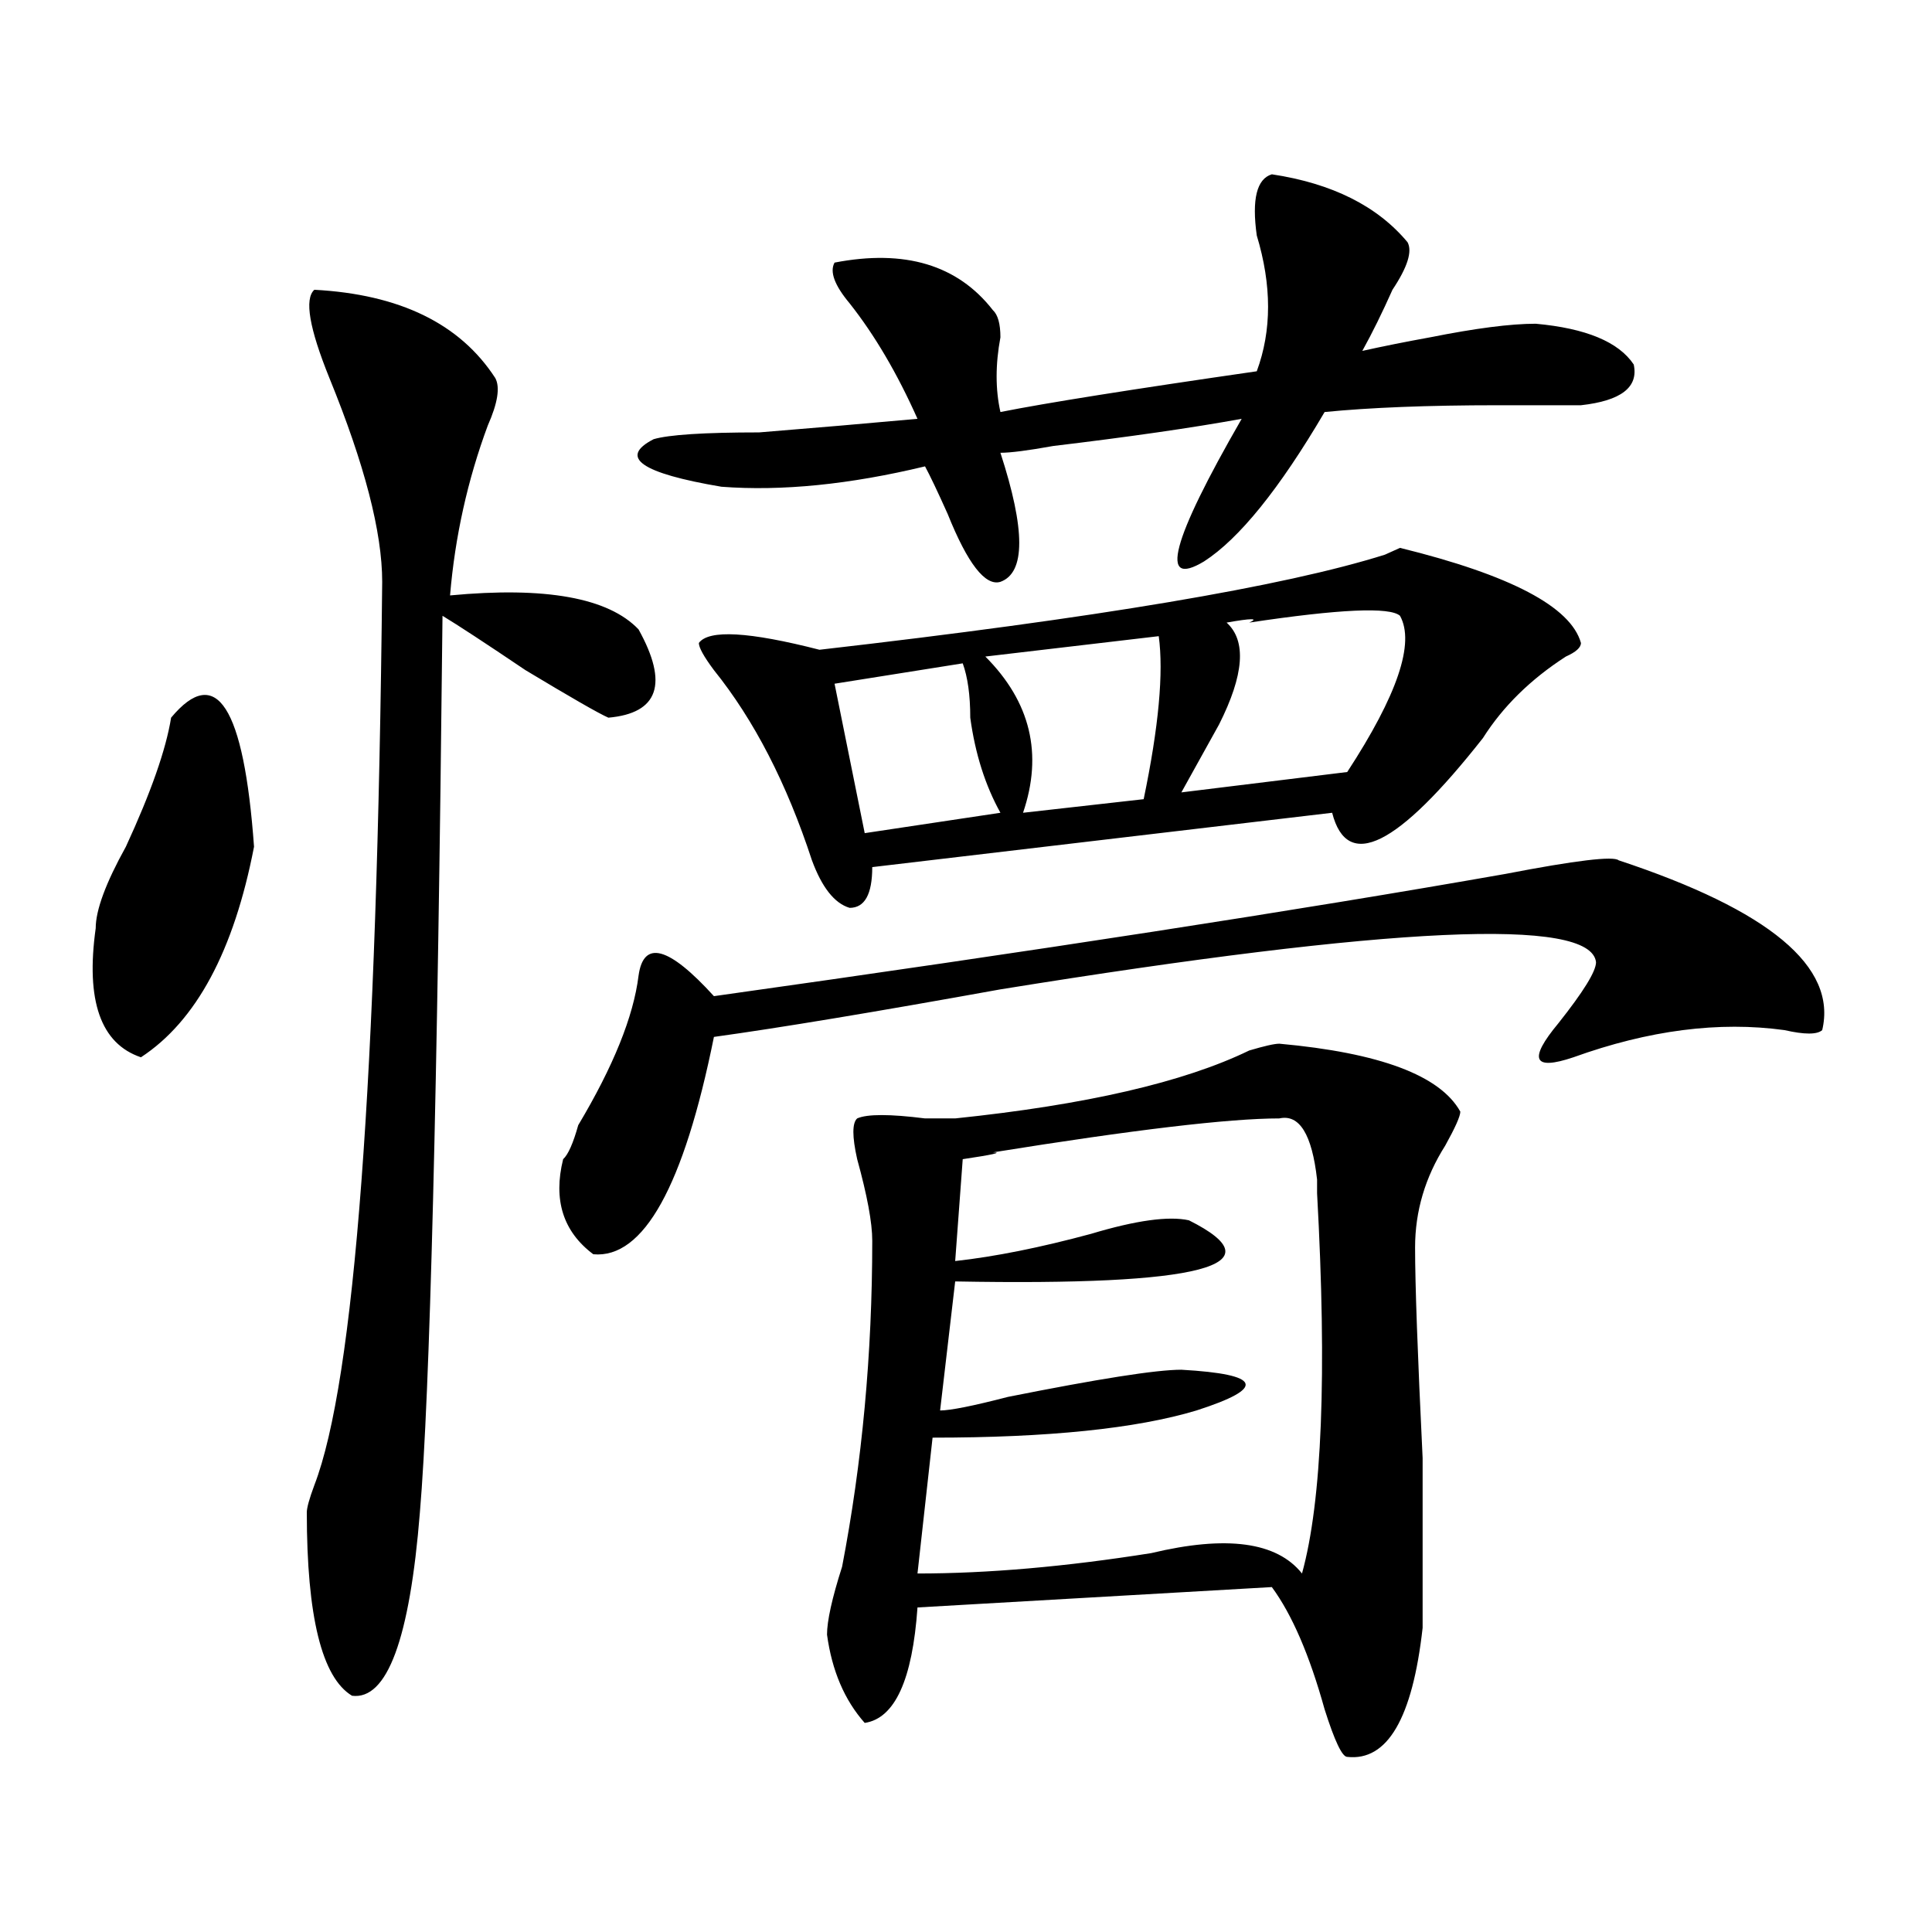 <?xml version="1.0" encoding="utf-8"?>
<!-- Generator: Adobe Illustrator 16.0.0, SVG Export Plug-In . SVG Version: 6.00 Build 0)  -->
<!DOCTYPE svg PUBLIC "-//W3C//DTD SVG 1.1//EN" "http://www.w3.org/Graphics/SVG/1.1/DTD/svg11.dtd">
<svg version="1.1" id="图层_1" xmlns="http://www.w3.org/2000/svg" xmlns:xlink="http://www.w3.org/1999/xlink" x="0px" y="0px"
	 width="1000px" height="1000px" viewBox="0 0 1000 1000" enable-background="new 0 0 1000 1000" xml:space="preserve">
<path d="M88.559,371.469c23.414-28.125,37.682-5.823,42.926,66.797c-10.427,53.943-29.938,90.253-58.535,108.984
	c-20.854-7.031-28.658-29.279-23.414-66.797c0-9.338,5.183-23.401,15.609-42.188C78.132,410.14,85.937,387.893,88.559,371.469z
	 M162.703,149.984c44.206,2.362,75.425,17.578,93.656,45.703c2.561,4.724,1.28,12.909-3.902,24.609
	c-10.427,28.125-16.951,57.458-19.512,87.891c49.389-4.669,81.949,1.208,97.559,17.578c15.609,28.125,10.365,43.396-15.609,45.703
	c-5.244-2.307-19.512-10.547-42.926-24.609c-20.854-14.063-35.121-23.401-42.926-28.125
	c-2.622,248.456-6.524,403.143-11.707,464.063c-5.244,65.588-16.951,97.229-35.121,94.922
	c-15.609-9.393-23.414-41.034-23.414-94.922c0-2.307,1.28-7.031,3.902-14.063c20.792-53.888,32.499-209.729,35.121-467.578
	c0-25.763-9.146-60.919-27.316-105.469C160.081,169.924,157.459,154.708,162.703,149.984z M837.809,445.297
	c78.047,25.818,113.168,55.096,105.363,87.891c-2.622,2.362-9.146,2.362-19.512,0c-33.841-4.669-70.242,0-109.266,14.063
	c-20.854,7.031-23.414,1.208-7.805-17.578c12.987-16.37,19.512-26.917,19.512-31.641c-2.622-23.401-105.363-18.732-308.285,14.063
	c-65.06,11.755-114.51,19.94-148.289,24.609c-15.609,77.344-36.463,114.862-62.438,112.5c-15.609-11.7-20.854-28.125-15.609-49.219
	c2.561-2.307,5.183-8.185,7.805-17.578c18.17-30.432,28.597-56.25,31.219-77.344c2.561-18.732,15.609-15.216,39.023,10.547
	c166.459-23.401,303.041-44.495,409.746-63.281C815.675,445.297,835.187,442.99,837.809,445.297z M658.301,90.219
	c31.219,4.724,54.633,16.425,70.242,35.156c2.561,4.724,0,12.909-7.805,24.609c-5.244,11.755-10.427,22.302-15.609,31.641
	c10.365-2.307,22.072-4.669,35.121-7.031c23.414-4.669,41.584-7.031,54.633-7.031c25.975,2.362,42.926,9.393,50.73,21.094
	c2.561,11.755-6.524,18.787-27.316,21.094c-5.244,0-19.512,0-42.926,0c-36.463,0-66.34,1.208-89.754,3.516
	c-23.414,39.88-44.268,65.643-62.438,77.344c-23.414,14.063-16.951-10.547,19.512-73.828c-26.036,4.724-58.535,9.393-97.559,14.063
	c-13.049,2.362-22.134,3.516-27.316,3.516c12.987,39.88,12.987,62.128,0,66.797c-7.805,2.362-16.951-9.338-27.316-35.156
	c-5.244-11.7-9.146-19.885-11.707-24.609c-39.023,9.393-74.145,12.909-105.363,10.547c-41.646-7.031-53.353-15.216-35.121-24.609
	c7.805-2.307,25.975-3.516,54.633-3.516c28.597-2.307,55.913-4.669,81.949-7.031c-10.427-23.401-22.134-43.341-35.121-59.766
	c-7.805-9.338-10.427-16.37-7.805-21.094c36.401-7.031,63.718,1.208,81.949,24.609c2.561,2.362,3.902,7.031,3.902,14.063
	c-2.622,14.063-2.622,26.971,0,38.672c23.414-4.669,67.62-11.7,132.68-21.094c7.805-21.094,7.805-44.495,0-70.313
	C647.874,103.127,650.496,92.581,658.301,90.219z M818.297,332.797c0,2.362-2.622,4.724-7.805,7.031
	c-18.231,11.755-32.561,25.818-42.926,42.188c-44.268,56.25-70.242,69.159-78.047,38.672l-238.043,28.125
	c0,14.063-3.902,21.094-11.707,21.094c-7.805-2.307-14.329-10.547-19.512-24.609c-13.049-39.825-29.938-72.62-50.73-98.438
	c-5.244-7.031-7.805-11.7-7.805-14.063c5.183-7.031,25.975-5.823,62.438,3.516c143.045-16.37,240.604-32.794,292.676-49.219
	l7.805-3.516C781.834,297.64,813.053,314.065,818.297,332.797z M662.203,540.219c52.011,4.724,83.229,16.425,93.656,35.156
	c0,2.362-2.622,8.24-7.805,17.578c-10.427,16.425-15.609,34.003-15.609,52.734c0,18.787,1.28,55.096,3.902,108.984
	c0,44.55,0,73.828,0,87.891c-5.244,46.857-18.231,69.104-39.023,66.797c-2.622,0-6.524-8.24-11.707-24.61
	c-7.805-28.125-16.951-49.219-27.316-63.281l-183.41,10.547c-2.622,37.463-11.707,57.404-27.316,59.766
	c-10.427-11.755-16.951-26.971-19.512-45.703c0-7.031,2.561-18.787,7.805-35.156c10.365-53.888,15.609-110.138,15.609-168.75
	c0-9.338-2.622-23.401-7.805-42.188c-2.622-11.7-2.622-18.732,0-21.094c5.183-2.307,16.89-2.307,35.121,0h15.609
	c67.62-7.031,118.351-18.732,152.191-35.156C654.398,541.427,659.581,540.219,662.203,540.219z M498.305,343.344l-66.34,10.547
	l15.609,77.344l70.242-10.547c-7.805-14.063-13.049-30.432-15.609-49.219C502.207,359.768,500.865,350.375,498.305,343.344z
	 M662.203,578.89c-26.036,0-75.486,5.878-148.289,17.578c5.183,0,0,1.208-15.609,3.516l-3.902,52.734
	c20.792-2.307,44.206-7.031,70.242-14.063c23.414-7.031,40.304-9.338,50.73-7.031c46.828,23.456,6.463,34.003-120.973,31.641
	l-7.805,66.797c5.183,0,16.89-2.307,35.121-7.031c46.828-9.338,76.705-14.063,89.754-14.063c41.584,2.362,44.206,9.393,7.805,21.094
	c-31.219,9.393-76.767,14.063-136.582,14.063l-7.805,70.313c36.401,0,76.705-3.516,120.973-10.547
	c39.023-9.338,64.998-5.823,78.047,10.547c10.365-37.463,12.987-103.107,7.805-196.875c0-2.307,0-4.669,0-7.031
	C679.093,587.13,672.568,576.583,662.203,578.89z M599.766,329.281l-89.754,10.547c23.414,23.456,29.877,50.427,19.512,80.859
	l62.438-7.031C599.766,376.193,602.326,348.068,599.766,329.281z M634.887,322.25c10.365,9.393,9.085,26.971-3.902,52.734
	c-7.805,14.063-14.329,25.818-19.512,35.156l85.852-10.547c25.975-39.825,35.121-66.797,27.316-80.859
	c-5.244-4.669-31.219-3.516-78.047,3.516C651.776,319.943,647.874,319.943,634.887,322.25z"/>
</svg>
